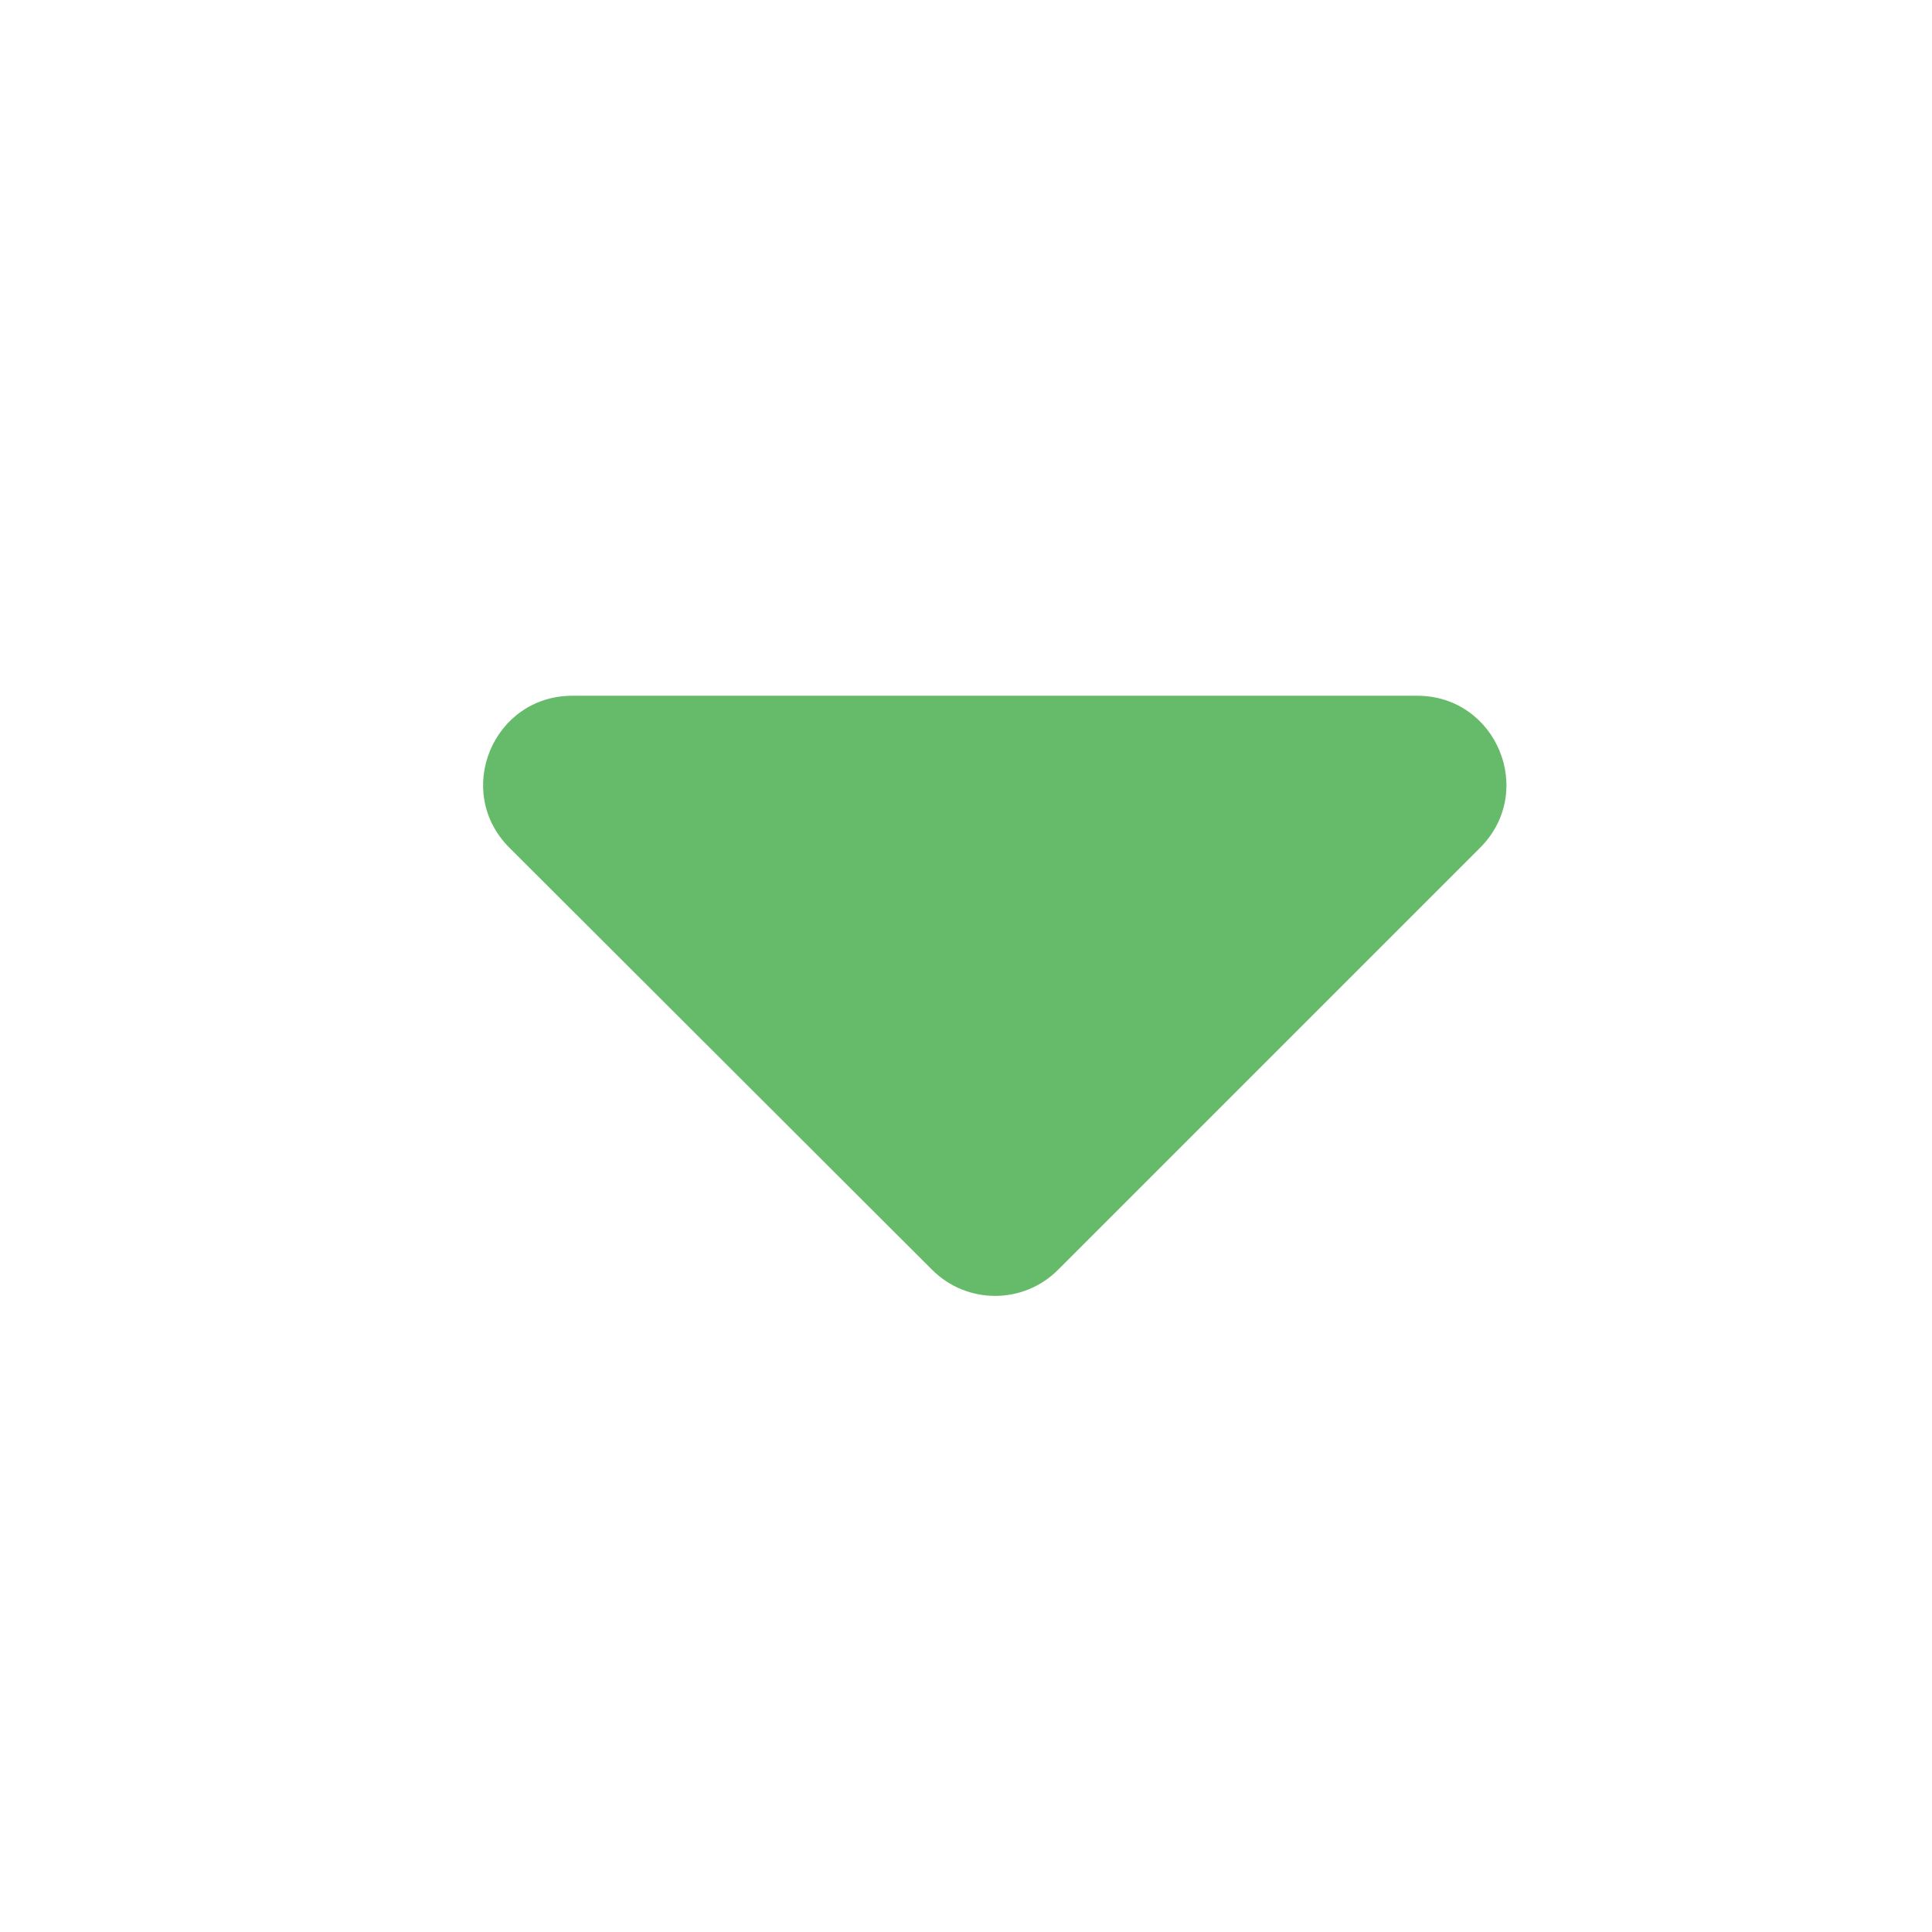 <?xml version="1.0" encoding="UTF-8" standalone="no"?>
<!-- Generator: Adobe Illustrator 23.0.0, SVG Export Plug-In . SVG Version: 6.00 Build 0)  -->

<svg
   xmlns:dc="http://purl.org/dc/elements/1.1/"
   xmlns:cc="http://creativecommons.org/ns#"
   xmlns:rdf="http://www.w3.org/1999/02/22-rdf-syntax-ns#"
   xmlns:svg="http://www.w3.org/2000/svg"
   xmlns="http://www.w3.org/2000/svg"
   xmlns:sodipodi="http://sodipodi.sourceforge.net/DTD/sodipodi-0.dtd"
   xmlns:inkscape="http://www.inkscape.org/namespaces/inkscape"
   version="1.1"
   id="Capa_1"
   x="0px"
   y="0px"
   viewBox="0 0 294.8 294.8"
   style="enable-background:new 0 0 294.8 294.8;"
   xml:space="preserve"
   sodipodi:docname="expandir.svg"
   inkscape:version="0.92.3 (2405546, 2018-03-11)"><defs
   id="defs9" /><sodipodi:namedview
   pagecolor="#ffffff"
   bordercolor="#666666"
   borderopacity="1"
   objecttolerance="10"
   gridtolerance="10"
   guidetolerance="10"
   inkscape:pageopacity="0"
   inkscape:pageshadow="2"
   inkscape:window-width="1920"
   inkscape:window-height="1018"
   id="namedview7"
   showgrid="false"
   inkscape:zoom="0.80054277"
   inkscape:cx="147.39999"
   inkscape:cy="147.39999"
   inkscape:window-x="-8"
   inkscape:window-y="-8"
   inkscape:window-maximized="1"
   inkscape:current-layer="Capa_1" />
<style
   type="text/css"
   id="style2">
	.st0{fill:#66BB6A;}
</style>
<path
   class="st0"
   d="m 225.838,129.363 -64.4,64.4 c -5.3,5.3 -13.9,5.3 -19.2,0 l -64.5,-64.4 c -8.6,-8.6 -2.5,-23.2 9.6,-23.2 l 128.9,0 c 12.1,0 18.2,14.6 9.6,23.2 z"
   id="path4"
   inkscape:connector-curvature="0"
   style="fill:#66bb6a" />
</svg>